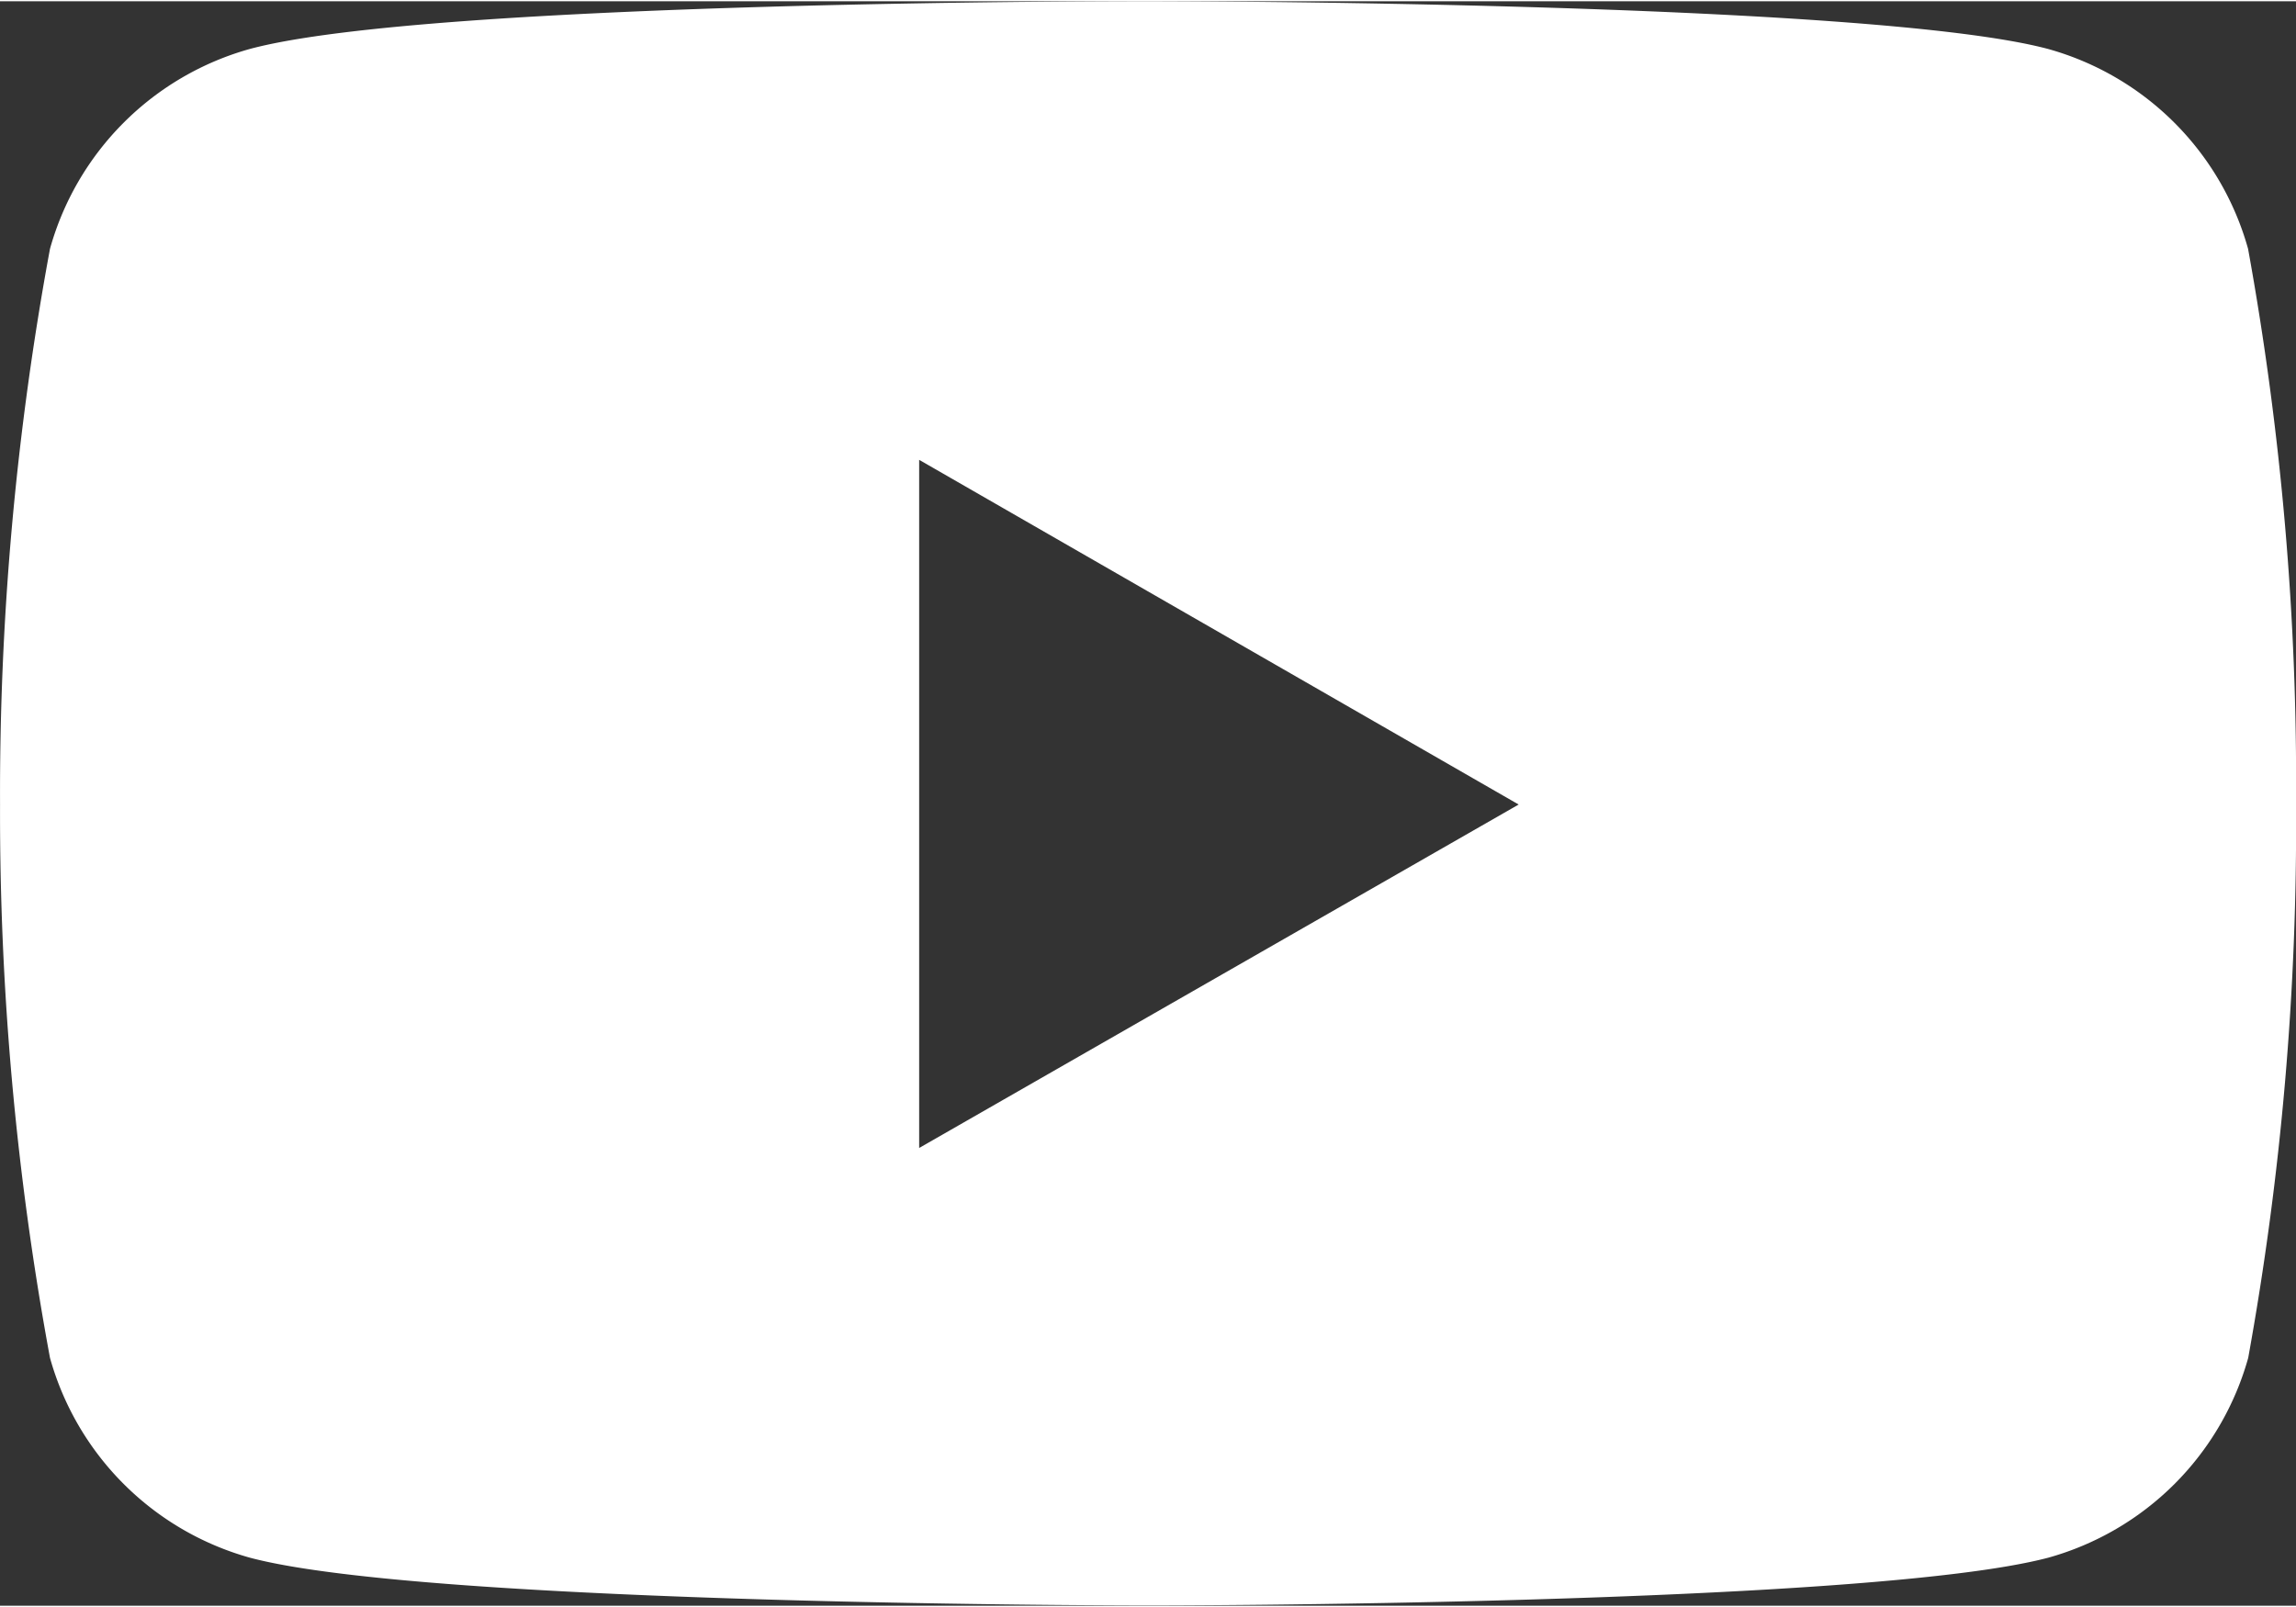 <svg xmlns="http://www.w3.org/2000/svg" width="40" height="28" viewBox="0 0 48 33.547"><rect x="0" y="0" width="48" height="33.547" fill="#333333" stroke="none"/><path d="M47.005,10.6a6.016,6.016,0,0,0-4.178-4.178c-3.741-1-18.8-1-18.8-1s-15.02-.02-18.8,1A6.016,6.016,0,0,0,1.052,10.6,62.517,62.517,0,0,0,.008,22.218a62.517,62.517,0,0,0,1.044,11.57A6.016,6.016,0,0,0,5.23,37.966c3.737,1,18.8,1,18.8,1s15.018,0,18.8-1a6.016,6.016,0,0,0,4.178-4.178,62.518,62.518,0,0,0,1-11.57A62.517,62.517,0,0,0,47.005,10.6ZM19.223,29.4V15.012l12.533,7.207Z" transform="translate(-0.007 -5.424)" fill="#fff"/></svg>
